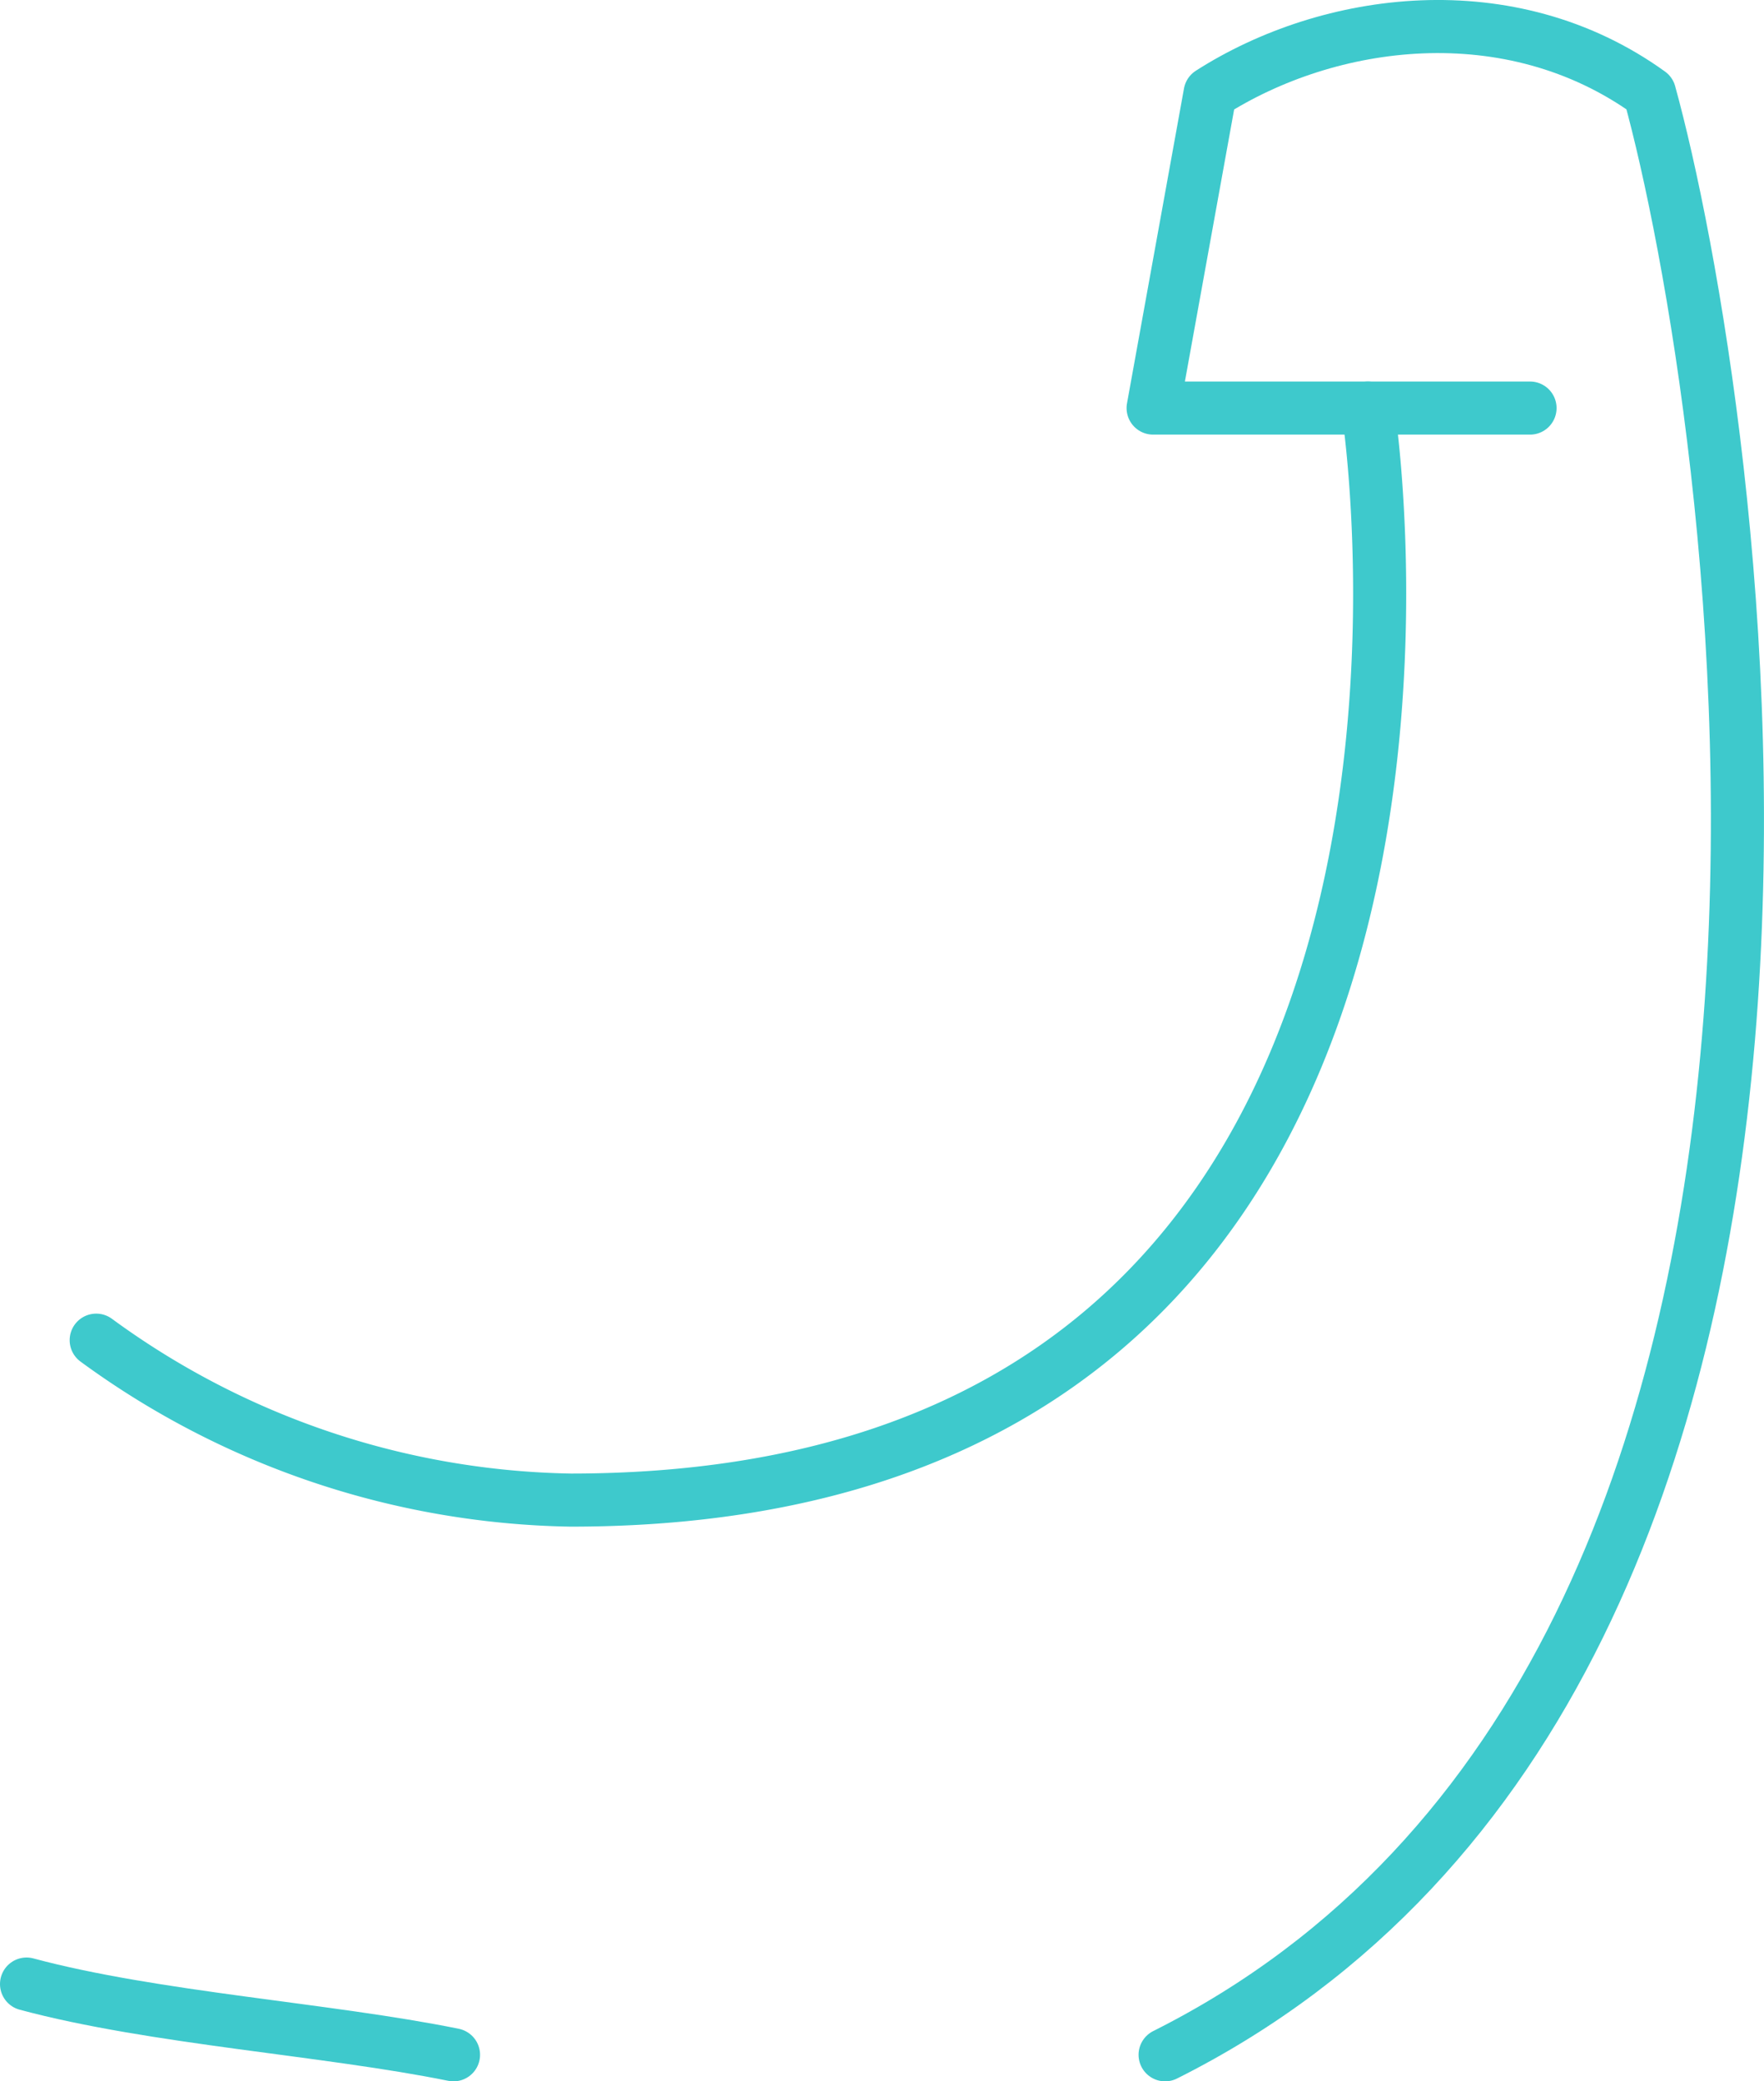 <svg xmlns="http://www.w3.org/2000/svg" viewBox="0 0 49.578 58.492"><path d="M32.746,57.746c21.77-10.917,15.909-46.822,13.615-55.129-3.926-2.832-9.019-2.134-12.35,0l-1.602,8.851H43.002" style="fill:none;stroke:#3ec9cc;stroke-linecap:round;stroke-linejoin:round;stroke-width:1.492px"/><path d="M.746,55.758c3.576.962,8.462,1.268,12,1.988" style="fill:none;stroke:#3ec9cc;stroke-linecap:round;stroke-linejoin:round;stroke-width:1.492px"/><path d="M38.444,11.468s4.835,30.689-22.409,30.689a23.204,23.204,0,0,1-13.331-4.494" style="fill:none;stroke:#3ec9cc;stroke-linecap:round;stroke-linejoin:round;stroke-width:1.492px"/></svg>